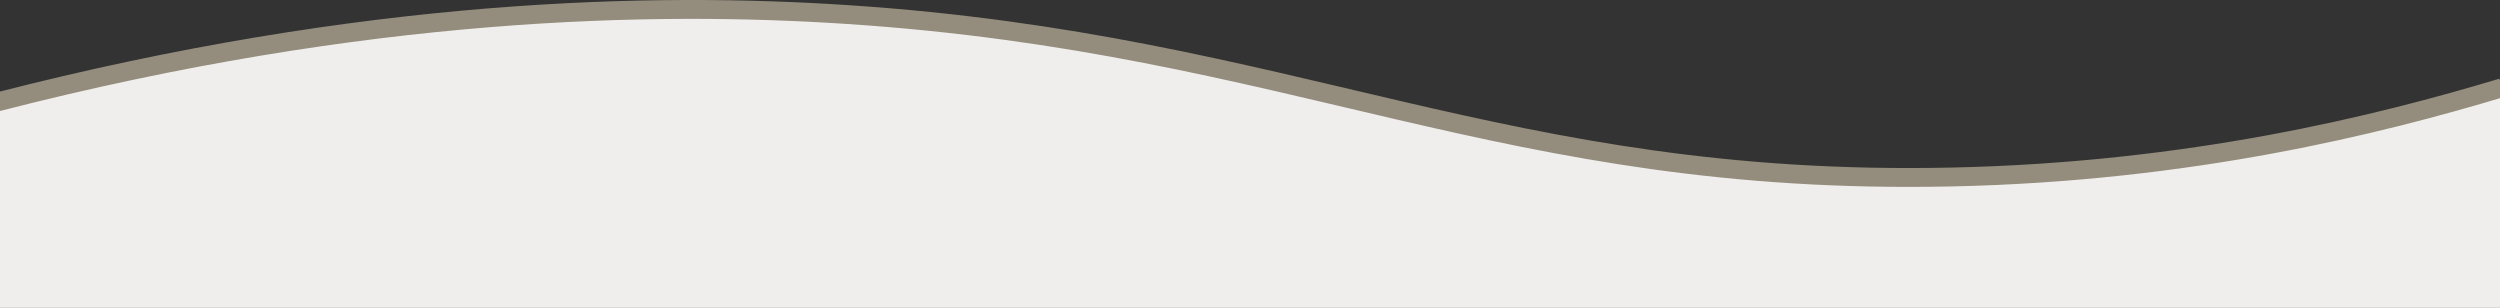 <?xml version="1.0" encoding="UTF-8"?>
<svg id="Ebene_1" xmlns="http://www.w3.org/2000/svg" version="1.1" viewBox="0 0 1987.1 244.7">
  <rect x="0" y="0" width="1987.1" height="244.7" fill="#333333" stroke="none"/>
  <!-- Generator: Adobe Illustrator 29.1.0, SVG Export Plug-In . SVG Version: 2.1.0 Build 142)  -->
  <defs>
    <style>
      .st0 {
        fill: none;
        stroke: #948d7d;
        stroke-miterlimit: 10;
        stroke-width: 15px;
      }

      .st1 {
        fill: #efeeec;
      }
    </style>
  </defs>
  <path class="st1" d="M1987,244.7H0V76.7C137.7,39.9,258.8,22.5,353.8,14,505,.5,620.2,6.9,654.9,9.1c24.6,1.6,47.1,3.5,68.9,5.9,95.6,10.3,167.5,24.5,210.7,33.5,194.1,40.7,203.1,51.7,300.5,68.7,31.6,5.5,132.1,22,263.7,23.7,207,2.6,358.2-33.2,405.6-45.3,34.4-8.8,62.9-17.3,82.8-23.7,0,57.6,0,115.2,0,172.8Z"/>
  <path class="st0" d="M-2,81C291,5.7,519.2,1.3,674.1,11.6c355.5,23.5,520.6,136.6,876.6,129.1,190.3-4,340.4-41.6,438.1-71"/>
</svg>